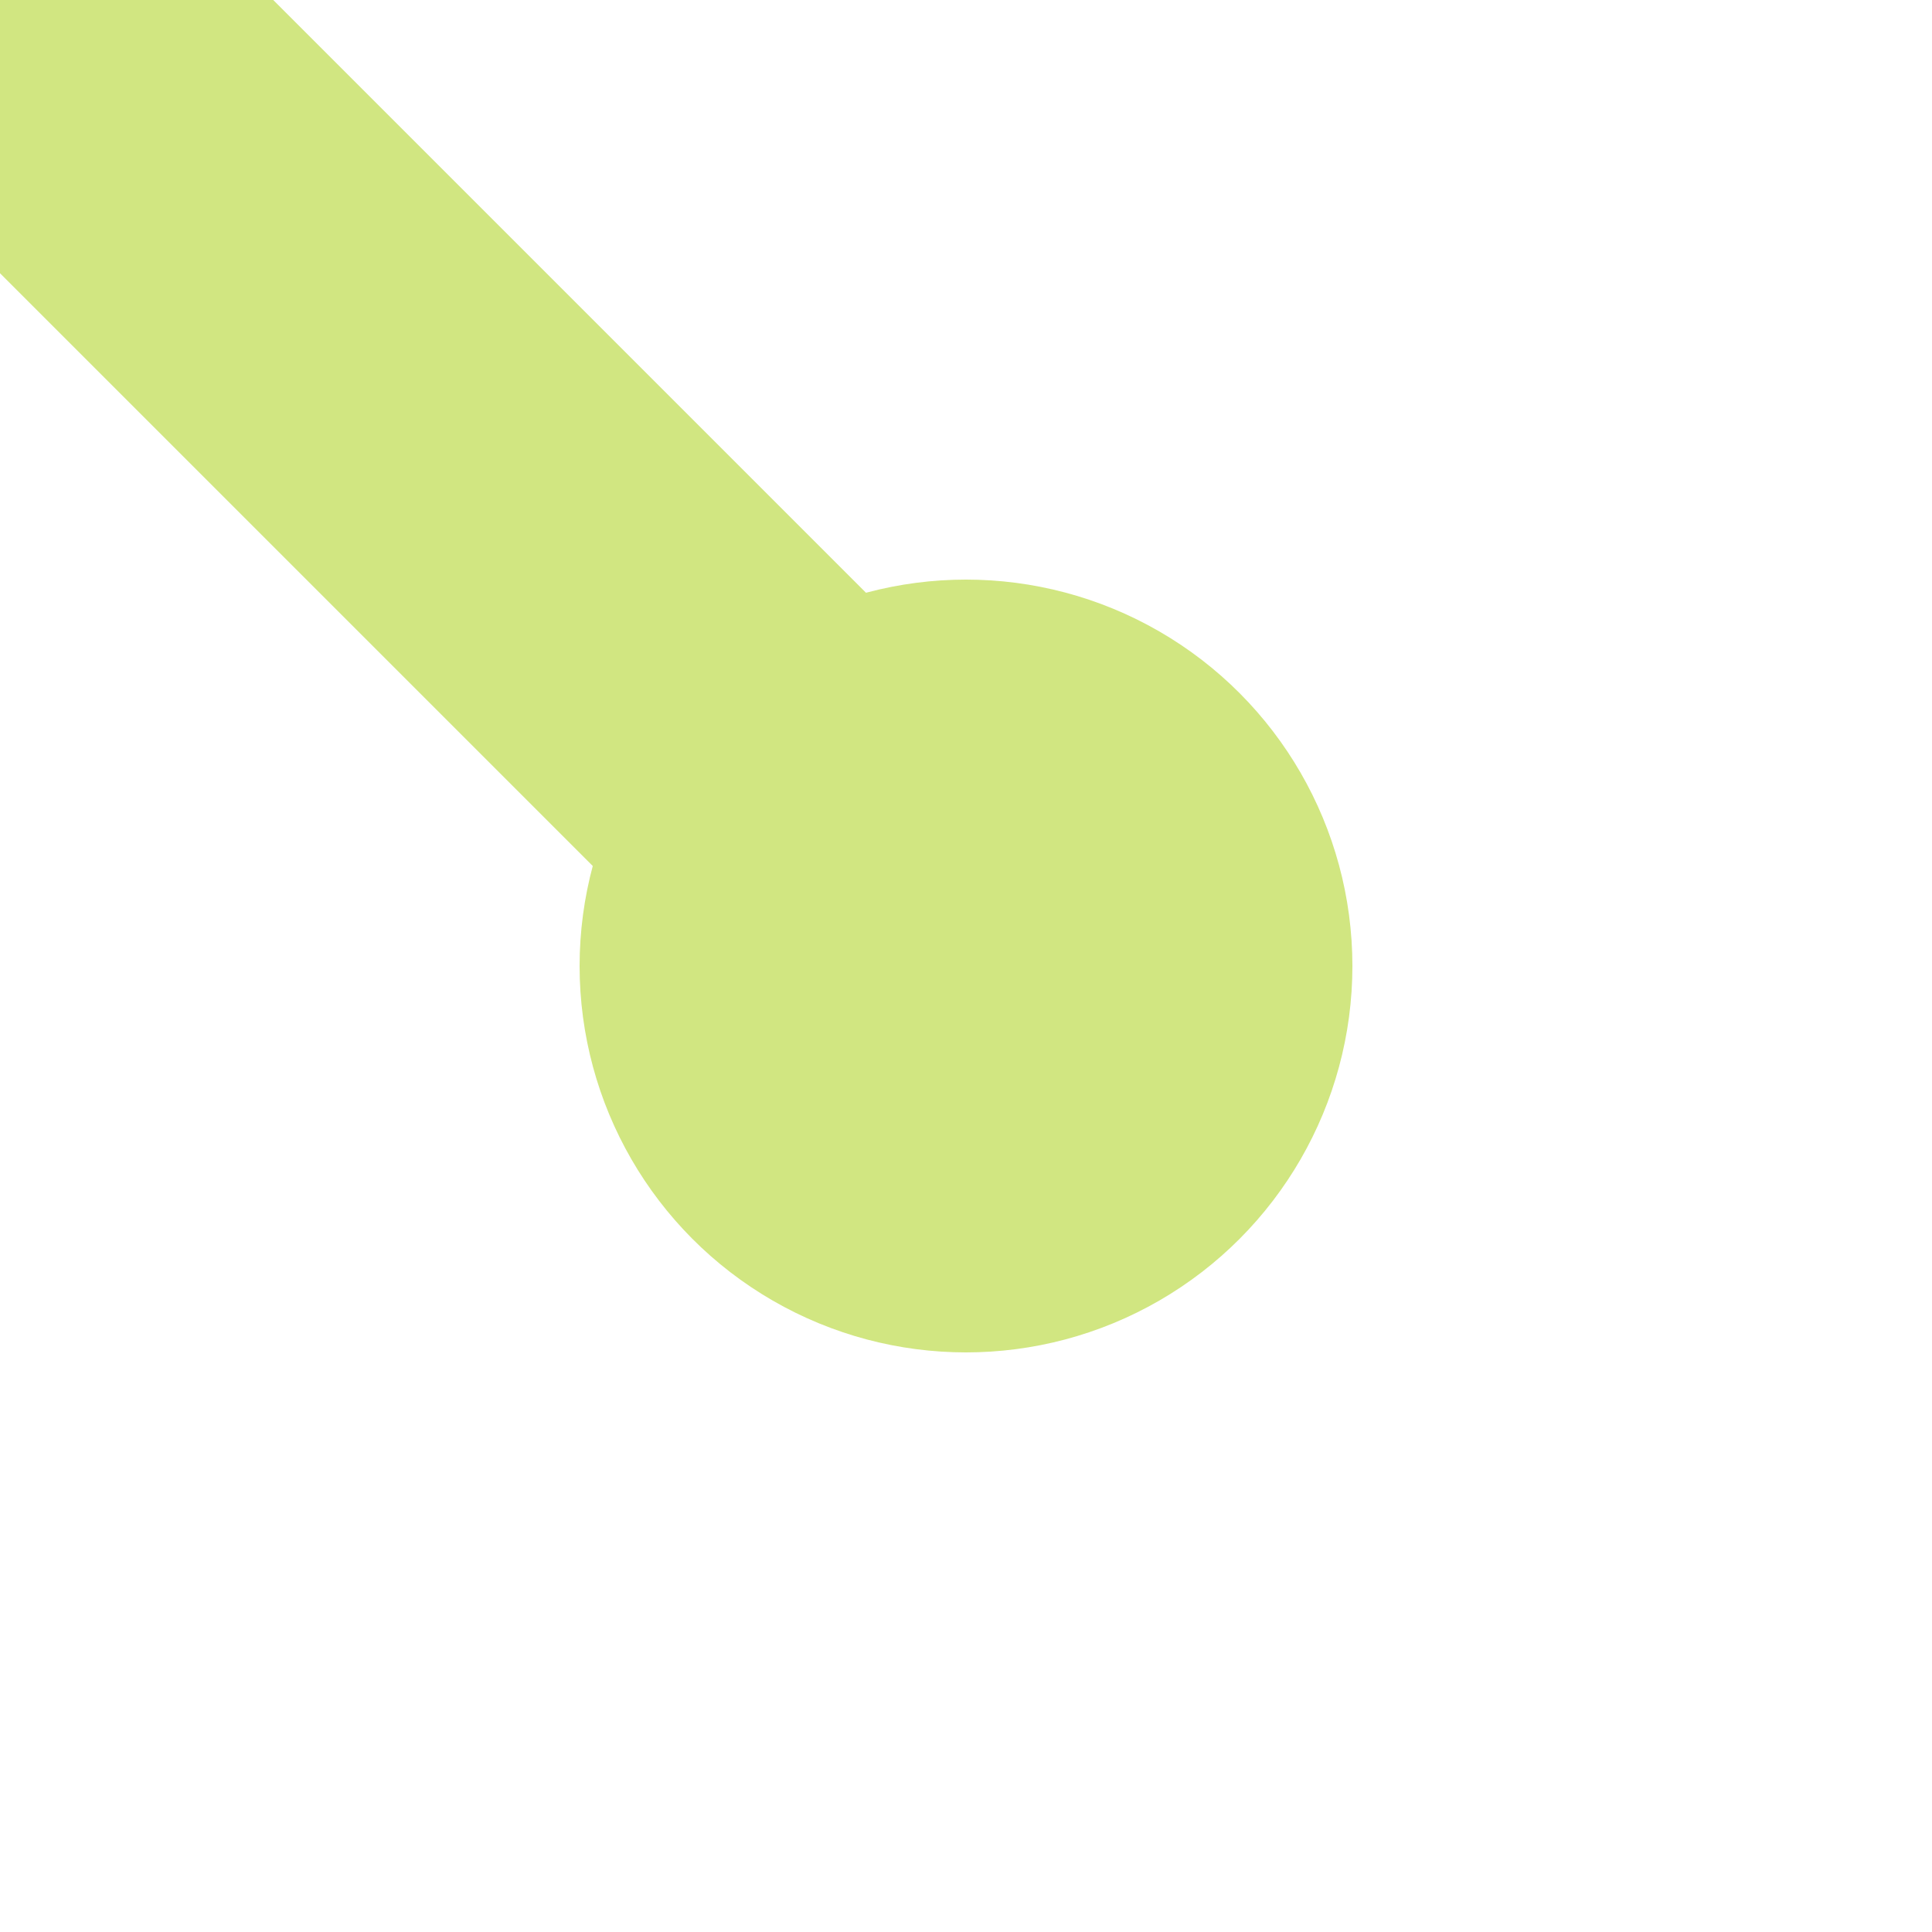 <svg xmlns="http://www.w3.org/2000/svg" width="500" height="500">
 <title>exKHST4 lime</title>
 <path stroke="#D1E681" d="M 250,250 0,0" stroke-width="100"/>
 <circle fill="#D1E681" cx="250" cy="250" r="100"/>
</svg>